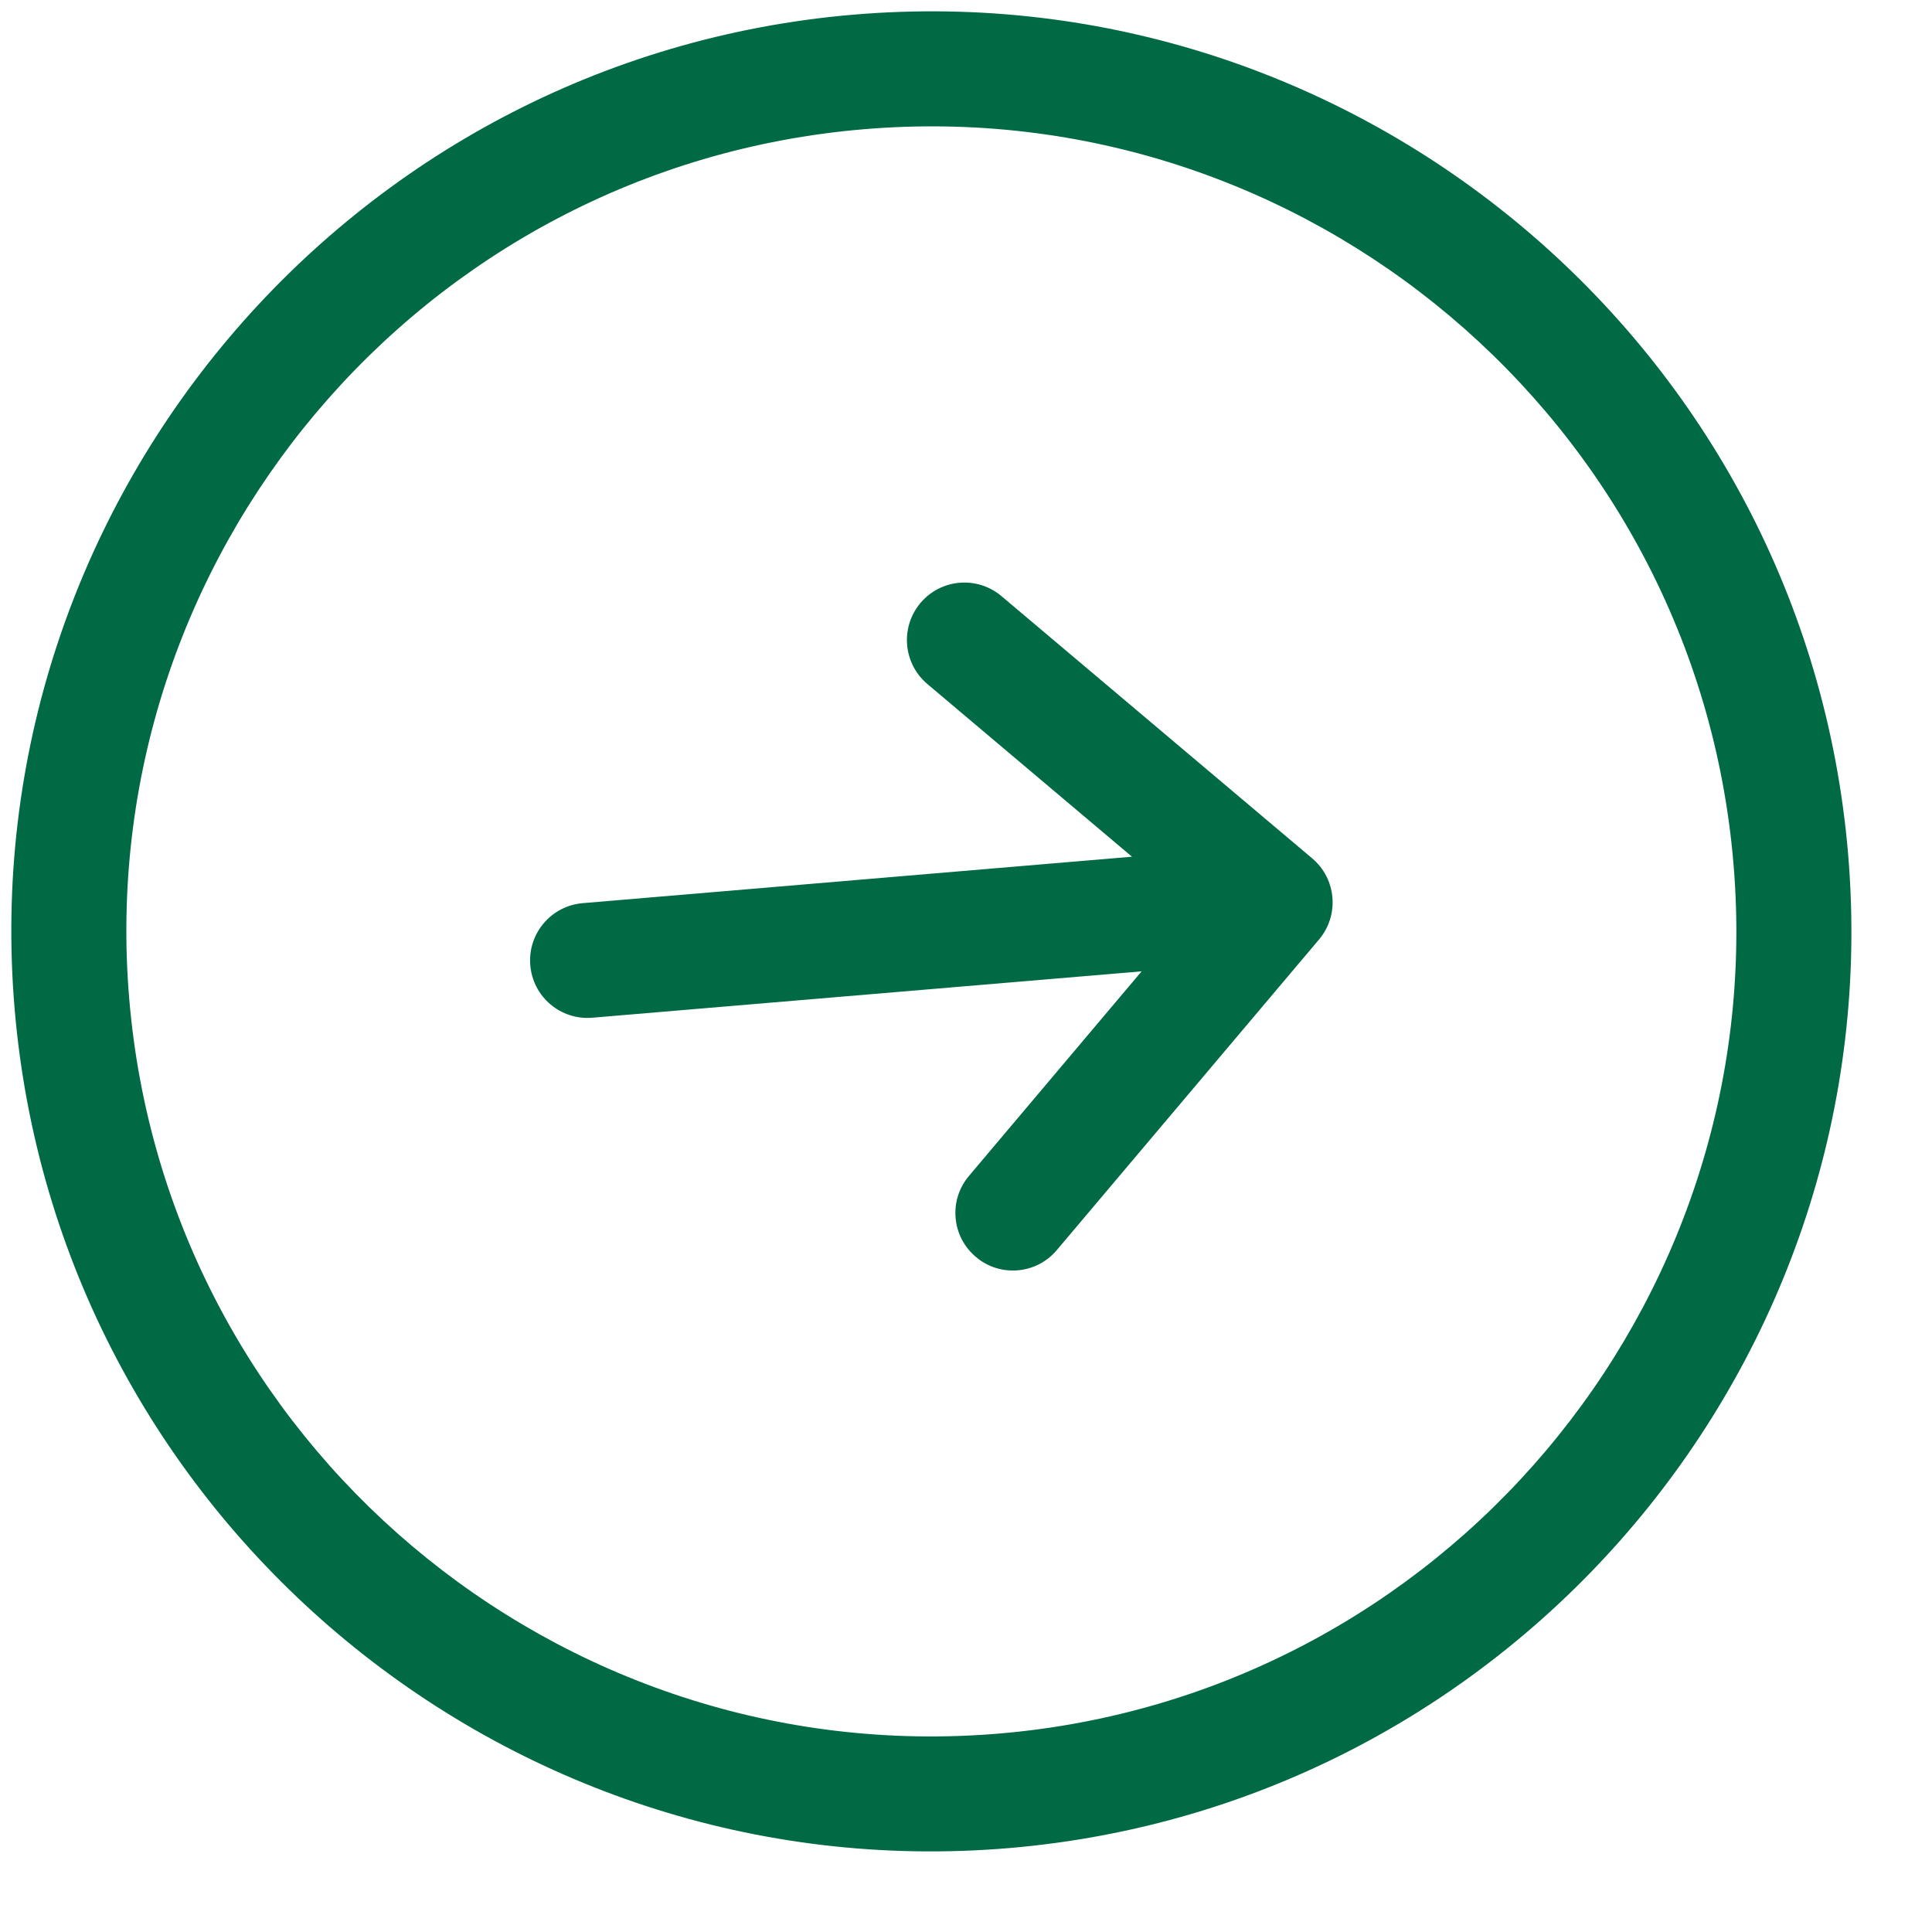 <svg width="21" height="21" viewBox="0 0 21 21" fill="none" xmlns="http://www.w3.org/2000/svg">
<path d="M9.281 0.159C3.787 0.624 -0.306 5.472 0.159 10.966C0.624 16.461 5.472 20.553 10.966 20.088C16.46 19.623 20.553 14.775 20.088 9.281C19.623 3.787 14.775 -0.305 9.281 0.159ZM10.861 18.843C6.053 19.249 1.811 15.669 1.405 10.861C0.998 6.053 4.578 1.811 9.386 1.405C14.194 0.998 18.436 4.579 18.842 9.386C19.249 14.194 15.668 18.436 10.861 18.843ZM14.263 9.33C14.527 9.553 14.56 9.947 14.338 10.211L11.487 13.588C11.376 13.72 11.222 13.794 11.062 13.808C10.903 13.821 10.738 13.774 10.607 13.662C10.343 13.44 10.309 13.046 10.532 12.782L12.409 10.558L6.44 11.062C6.096 11.092 5.793 10.837 5.764 10.492C5.735 10.148 5.99 9.846 6.334 9.817L12.304 9.312L10.08 7.435C9.816 7.212 9.783 6.818 10.005 6.554C10.228 6.29 10.622 6.257 10.886 6.48L14.263 9.33Z" fill="#006A44"/>
</svg>
